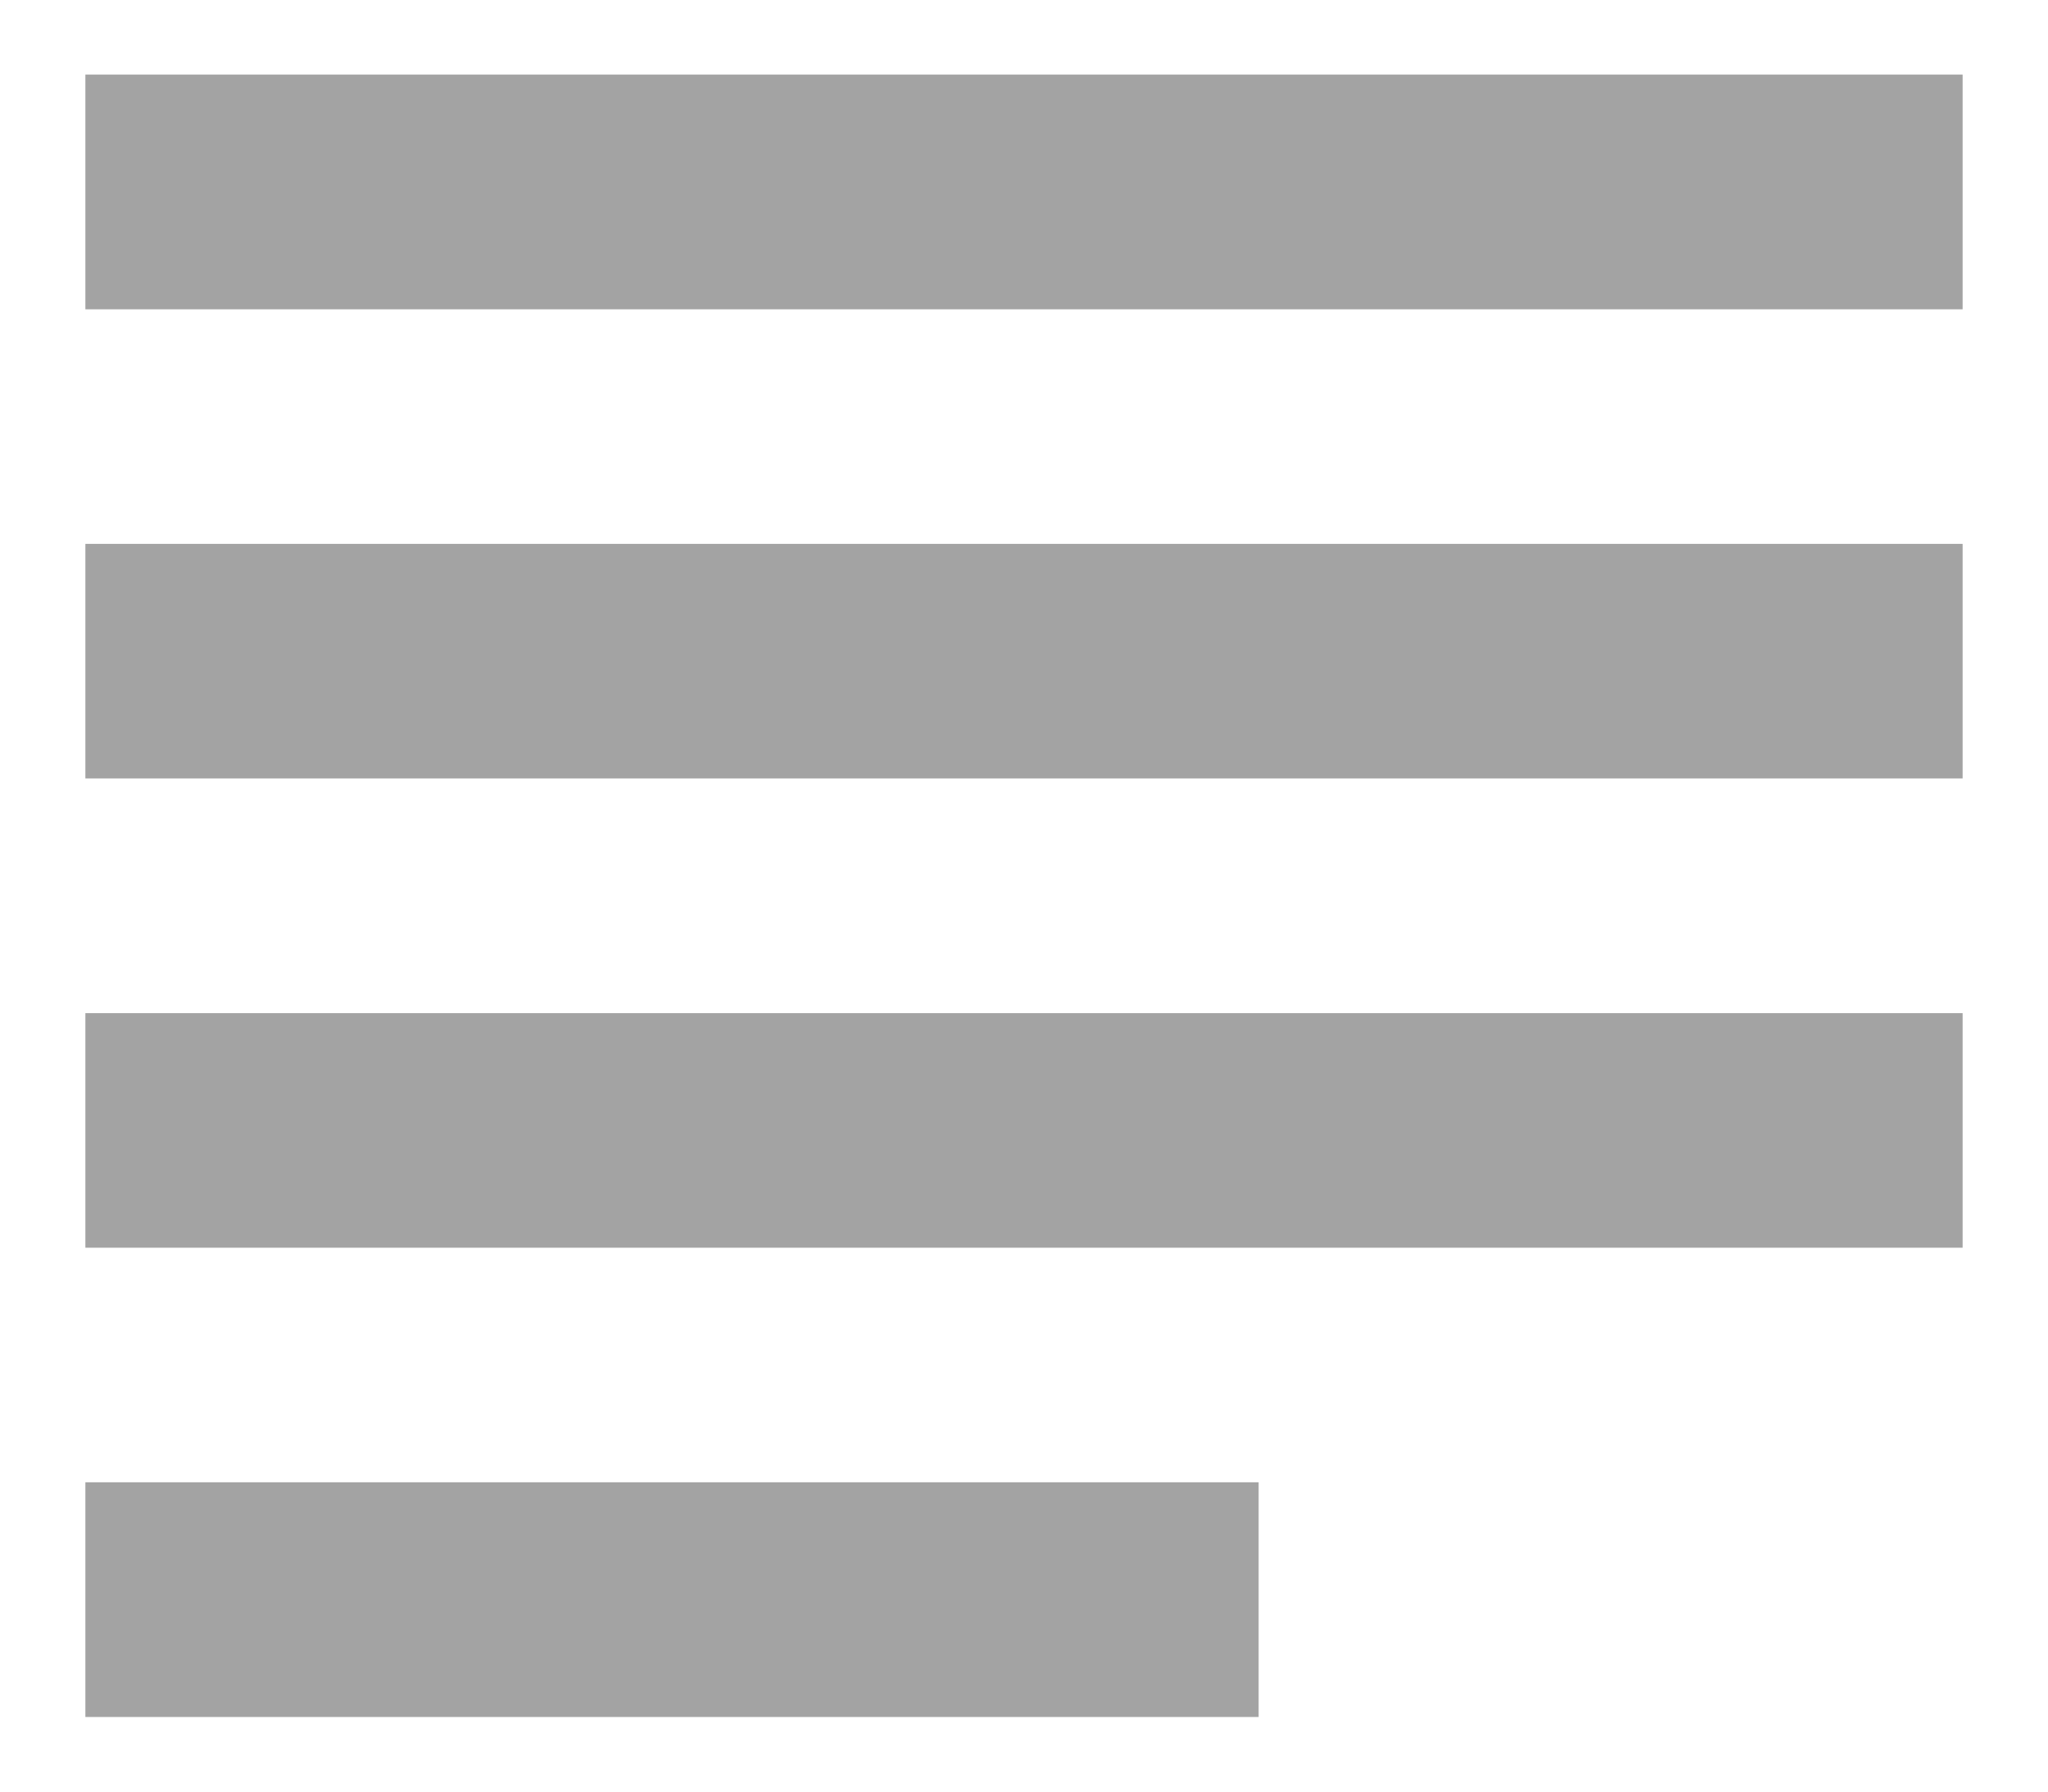 <svg width="16" height="14" viewBox="0 0 16 14" fill="none" xmlns="http://www.w3.org/2000/svg">
<path d="M9.833 11.583H0.667V13.417H9.833V11.583ZM15.333 4.25H0.667V6.083H15.333V4.25ZM0.667 9.75H15.333V7.917H0.667V9.75ZM0.667 0.583V2.417H15.333V0.583H0.667Z" fill="#A3A3A3"/>
</svg>
